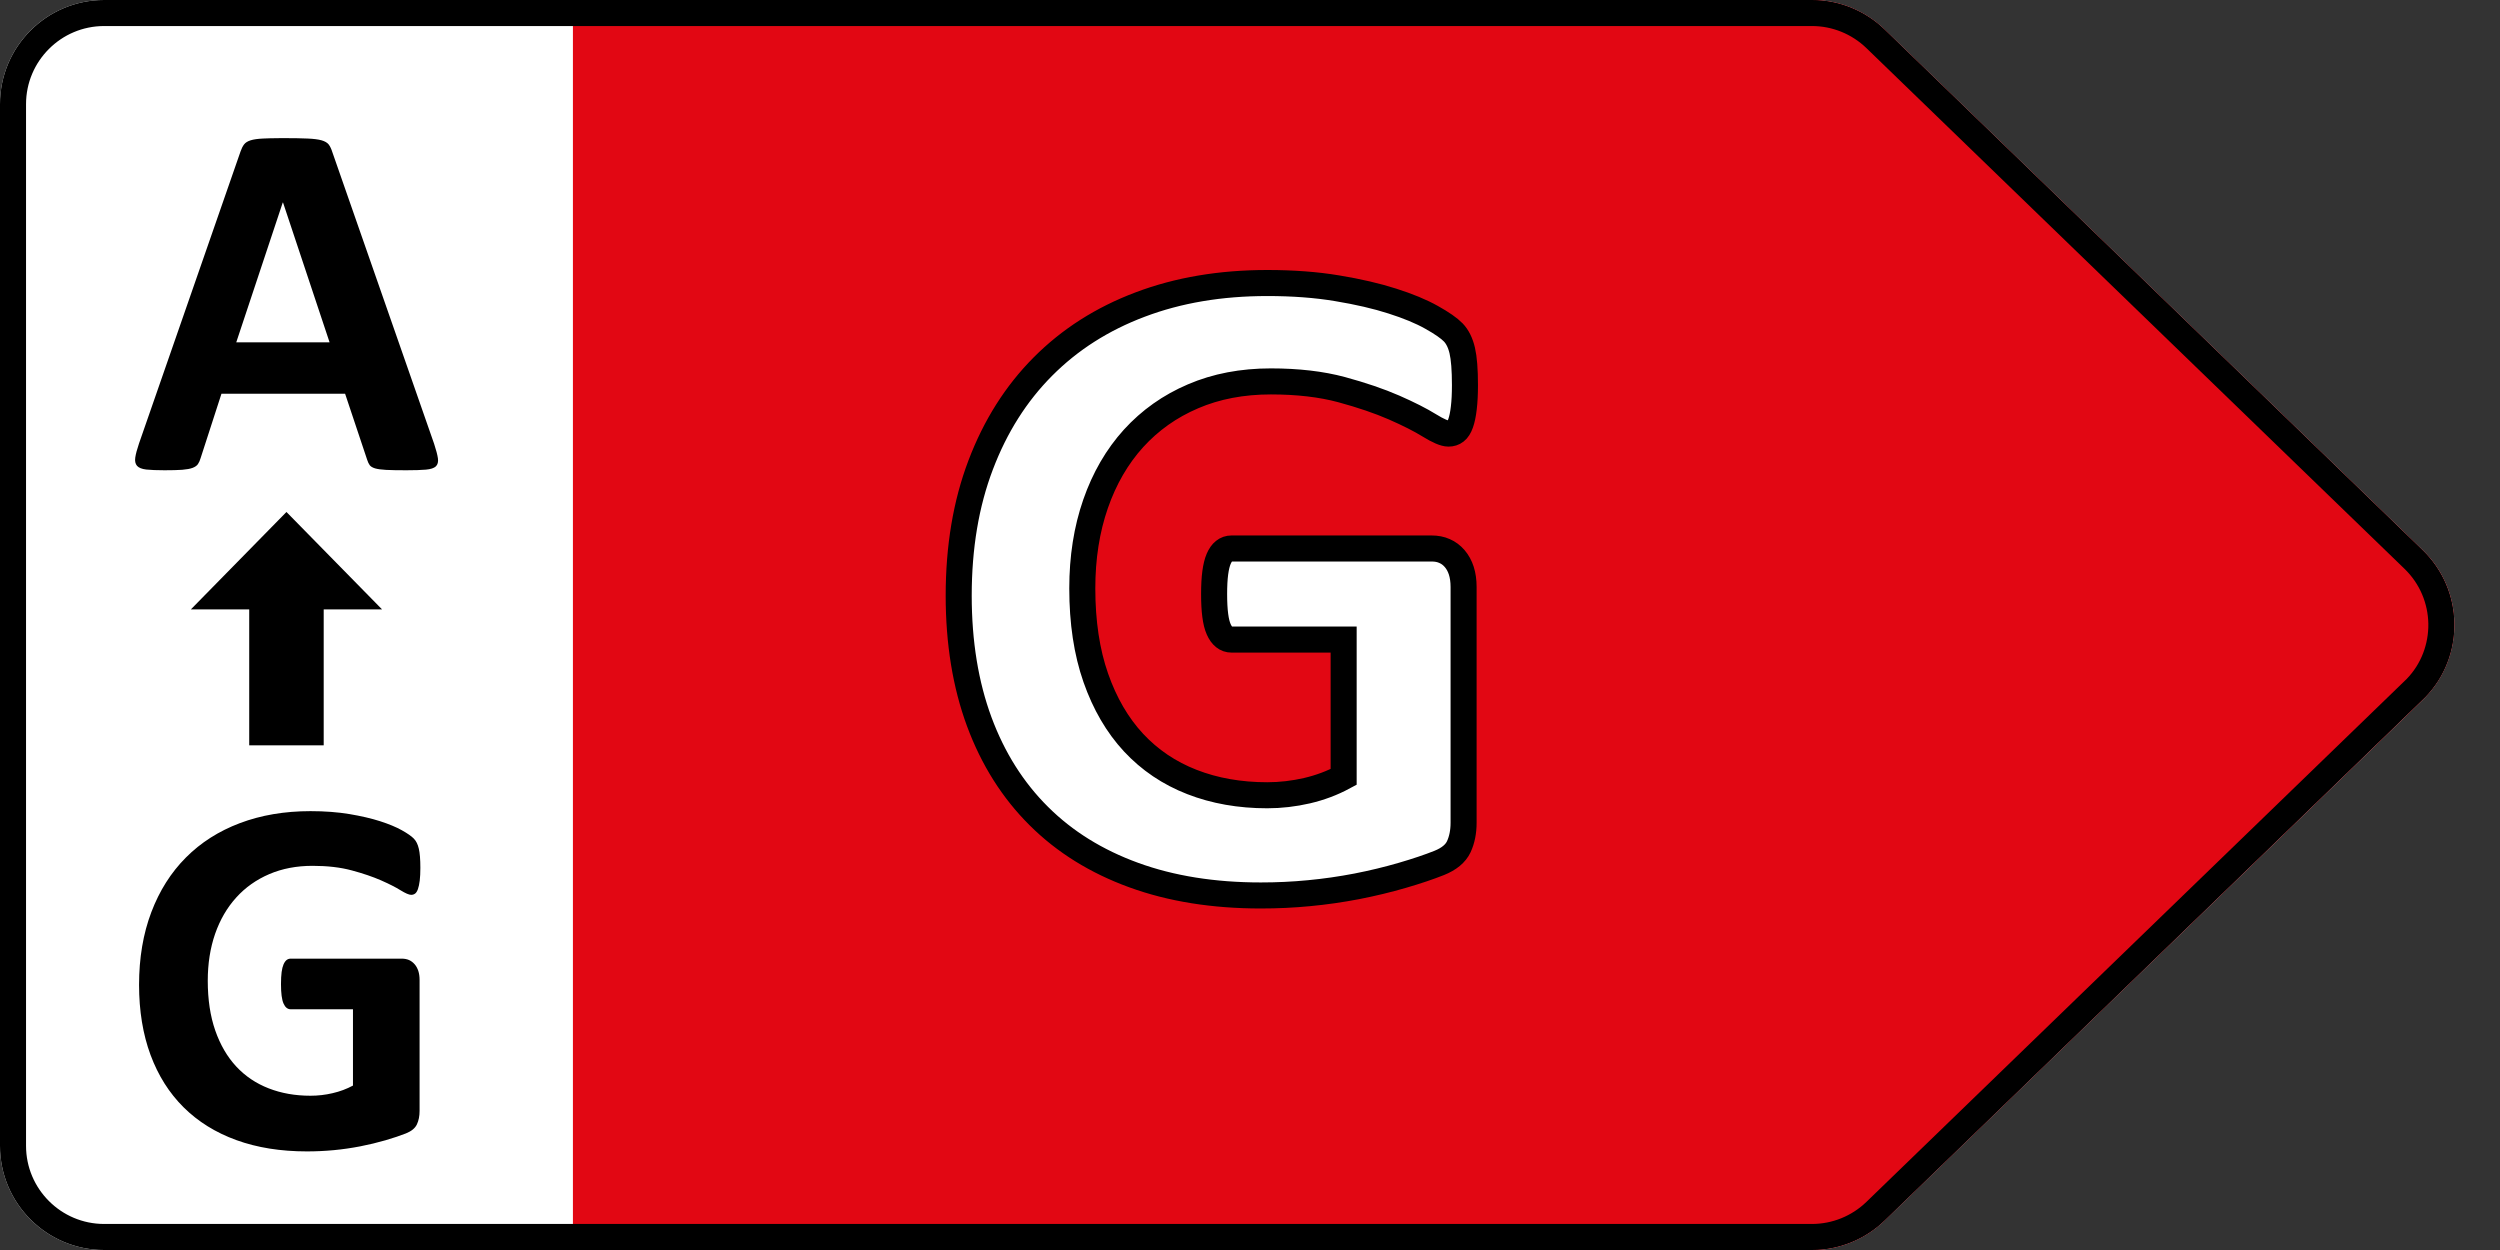 <svg width="48" height="24" viewBox="0 0 48 24" fill="none" xmlns="http://www.w3.org/2000/svg">
<rect x="0" y="0" width="48" height="24" fill="#333333" stroke="none"/>
<g clip-path="url(#clip0_922_5015)">
<path fill-rule="evenodd" clip-rule="evenodd" d="M2 0H34.79C35.309 0 35.807 0.202 36.18 0.563L46.515 10.563C47.309 11.331 47.329 12.597 46.561 13.391C46.546 13.406 46.53 13.422 46.515 13.437L36.18 23.437C35.807 23.798 35.309 24 34.79 24H2C0.895 24 0 23.105 0 22V2C0 0.895 0.895 0 2 0Z" fill="white"/>
<path fill-rule="evenodd" clip-rule="evenodd" d="M11 0H34.79C35.309 0 35.807 0.202 36.18 0.563L46.515 10.563C47.309 11.331 47.329 12.597 46.561 13.391C46.546 13.406 46.53 13.422 46.515 13.437L36.18 23.437C35.807 23.798 35.309 24 34.79 24H11V0Z" fill="#E20713"/>
<path fill-rule="evenodd" clip-rule="evenodd" d="M34.79 0.25C35.244 0.25 35.68 0.427 36.007 0.742L46.341 10.742C46.688 11.078 46.866 11.523 46.874 11.971C46.881 12.419 46.718 12.87 46.387 13.211L36.007 23.258C35.68 23.573 35.244 23.75 34.79 23.75H2C1.517 23.75 1.079 23.554 0.763 23.237C0.446 22.921 0.25 22.483 0.25 22V2C0.25 1.517 0.446 1.079 0.763 0.763C1.079 0.446 1.517 0.25 2 0.25H34.79Z" stroke="black" stroke-width="0.5"/>
<path d="M24.207 17.193C24.518 17.193 24.827 17.179 25.135 17.149C25.442 17.12 25.747 17.076 26.049 17.018C26.351 16.959 26.642 16.889 26.923 16.807C27.205 16.725 27.44 16.645 27.631 16.569C27.821 16.493 27.947 16.389 28.009 16.257C28.07 16.125 28.101 15.972 28.101 15.796V11.27C28.101 11.152 28.086 11.048 28.057 10.957C28.028 10.867 27.985 10.789 27.93 10.725C27.874 10.66 27.81 10.612 27.736 10.58C27.663 10.547 27.58 10.531 27.486 10.531H23.645C23.592 10.531 23.545 10.547 23.504 10.58C23.463 10.612 23.428 10.662 23.399 10.729C23.37 10.796 23.348 10.886 23.333 10.997C23.318 11.108 23.311 11.246 23.311 11.41C23.311 11.727 23.34 11.951 23.399 12.082C23.457 12.214 23.54 12.28 23.645 12.28H25.798V14.917C25.581 15.034 25.347 15.122 25.095 15.181C24.843 15.239 24.588 15.269 24.331 15.269C23.803 15.269 23.321 15.184 22.885 15.014C22.448 14.844 22.075 14.592 21.764 14.258C21.454 13.924 21.212 13.509 21.039 13.014C20.866 12.519 20.78 11.946 20.78 11.296C20.78 10.704 20.865 10.164 21.035 9.674C21.205 9.185 21.448 8.766 21.764 8.417C22.081 8.069 22.461 7.799 22.907 7.609C23.352 7.418 23.85 7.323 24.401 7.323C24.916 7.323 25.369 7.376 25.759 7.481C26.148 7.587 26.484 7.701 26.765 7.824C27.046 7.947 27.272 8.062 27.442 8.167C27.612 8.272 27.735 8.325 27.811 8.325C27.864 8.325 27.909 8.311 27.947 8.281C27.985 8.252 28.018 8.201 28.044 8.127C28.07 8.054 28.091 7.956 28.105 7.833C28.12 7.71 28.127 7.563 28.127 7.394C28.127 7.101 28.11 6.879 28.075 6.73C28.04 6.581 27.982 6.465 27.903 6.383C27.824 6.301 27.685 6.204 27.486 6.093C27.287 5.981 27.036 5.877 26.734 5.781C26.433 5.684 26.08 5.602 25.675 5.535C25.271 5.467 24.823 5.434 24.331 5.434C23.434 5.434 22.621 5.571 21.892 5.847C21.162 6.122 20.54 6.519 20.024 7.038C19.508 7.556 19.11 8.186 18.829 8.927C18.547 9.668 18.407 10.505 18.407 11.437C18.407 12.339 18.539 13.146 18.802 13.858C19.066 14.57 19.447 15.173 19.945 15.668C20.443 16.164 21.051 16.541 21.769 16.802C22.486 17.063 23.299 17.193 24.207 17.193Z" fill="white" stroke="black" stroke-width="0.5"/>
<path d="M7.802 9.029C7.962 9.029 8.087 9.025 8.178 9.017C8.269 9.009 8.333 8.988 8.369 8.954C8.404 8.919 8.418 8.868 8.408 8.8C8.398 8.731 8.374 8.639 8.335 8.521L6.381 2.921C6.362 2.859 6.338 2.81 6.311 2.774C6.283 2.739 6.237 2.712 6.174 2.694C6.11 2.676 6.022 2.665 5.908 2.66C5.794 2.655 5.641 2.652 5.449 2.652L5.33 2.653C5.218 2.654 5.124 2.656 5.048 2.66C4.947 2.665 4.869 2.676 4.812 2.694C4.755 2.712 4.713 2.738 4.687 2.772C4.661 2.806 4.638 2.851 4.619 2.906L2.67 8.512C2.631 8.626 2.607 8.717 2.597 8.785C2.587 8.854 2.599 8.906 2.631 8.944C2.664 8.981 2.723 9.005 2.807 9.015C2.892 9.024 3.009 9.029 3.159 9.029C3.299 9.029 3.412 9.026 3.498 9.02C3.584 9.013 3.651 9.001 3.698 8.983C3.745 8.965 3.78 8.941 3.801 8.91C3.822 8.879 3.839 8.84 3.852 8.795L4.252 7.56H6.626L7.05 8.829C7.063 8.871 7.08 8.906 7.099 8.932C7.119 8.958 7.153 8.978 7.202 8.993C7.251 9.007 7.321 9.017 7.414 9.022C7.507 9.027 7.636 9.029 7.802 9.029ZM6.328 6.573H4.536L5.429 3.888H5.434L6.328 6.573Z" fill="black"/>
<path d="M5.893 22.107C6.066 22.107 6.237 22.099 6.408 22.083C6.579 22.067 6.748 22.042 6.916 22.01C7.084 21.977 7.246 21.938 7.402 21.893C7.558 21.847 7.689 21.803 7.795 21.761C7.901 21.718 7.971 21.661 8.005 21.587C8.039 21.514 8.056 21.429 8.056 21.331V18.816C8.056 18.751 8.048 18.694 8.032 18.643C8.015 18.593 7.992 18.549 7.961 18.514C7.93 18.478 7.894 18.451 7.854 18.433C7.813 18.415 7.766 18.406 7.714 18.406H5.581C5.551 18.406 5.525 18.415 5.502 18.433C5.48 18.451 5.46 18.479 5.444 18.516C5.428 18.553 5.415 18.603 5.407 18.665C5.399 18.727 5.395 18.803 5.395 18.895C5.395 19.07 5.411 19.195 5.444 19.268C5.476 19.341 5.522 19.378 5.581 19.378H6.777V20.843C6.656 20.908 6.526 20.957 6.386 20.989C6.246 21.022 6.105 21.038 5.961 21.038C5.668 21.038 5.401 20.991 5.158 20.896C4.916 20.802 4.708 20.662 4.536 20.477C4.363 20.291 4.229 20.061 4.133 19.786C4.037 19.511 3.989 19.192 3.989 18.831C3.989 18.502 4.036 18.202 4.13 17.93C4.225 17.658 4.36 17.426 4.536 17.232C4.711 17.038 4.923 16.889 5.17 16.783C5.418 16.677 5.694 16.624 6 16.624C6.287 16.624 6.538 16.653 6.755 16.712C6.971 16.77 7.158 16.834 7.314 16.902C7.47 16.971 7.596 17.034 7.69 17.093C7.784 17.151 7.853 17.181 7.895 17.181C7.924 17.181 7.95 17.172 7.971 17.156C7.992 17.14 8.01 17.111 8.024 17.071C8.039 17.03 8.05 16.976 8.059 16.907C8.067 16.839 8.071 16.758 8.071 16.663C8.071 16.5 8.061 16.377 8.041 16.294C8.022 16.211 7.99 16.147 7.946 16.102C7.902 16.056 7.825 16.002 7.714 15.94C7.604 15.879 7.465 15.821 7.297 15.767C7.129 15.713 6.933 15.668 6.708 15.63C6.484 15.593 6.235 15.574 5.961 15.574C5.463 15.574 5.012 15.651 4.606 15.804C4.201 15.957 3.855 16.177 3.569 16.465C3.282 16.753 3.061 17.103 2.905 17.515C2.749 17.927 2.67 18.392 2.67 18.909C2.67 19.41 2.744 19.859 2.89 20.254C3.037 20.65 3.248 20.985 3.525 21.26C3.802 21.535 4.139 21.745 4.538 21.89C4.937 22.035 5.389 22.107 5.893 22.107Z" fill="black"/>
<path d="M6.215 14.31V11.7H7.335L5.5 9.83L3.665 11.7H4.785V14.31H6.215Z" fill="black"/>
</g>
<defs>
<clipPath id="clip0_922_5015">
<rect width="48" height="24" fill="white"/>
</clipPath>
</defs>
</svg>
